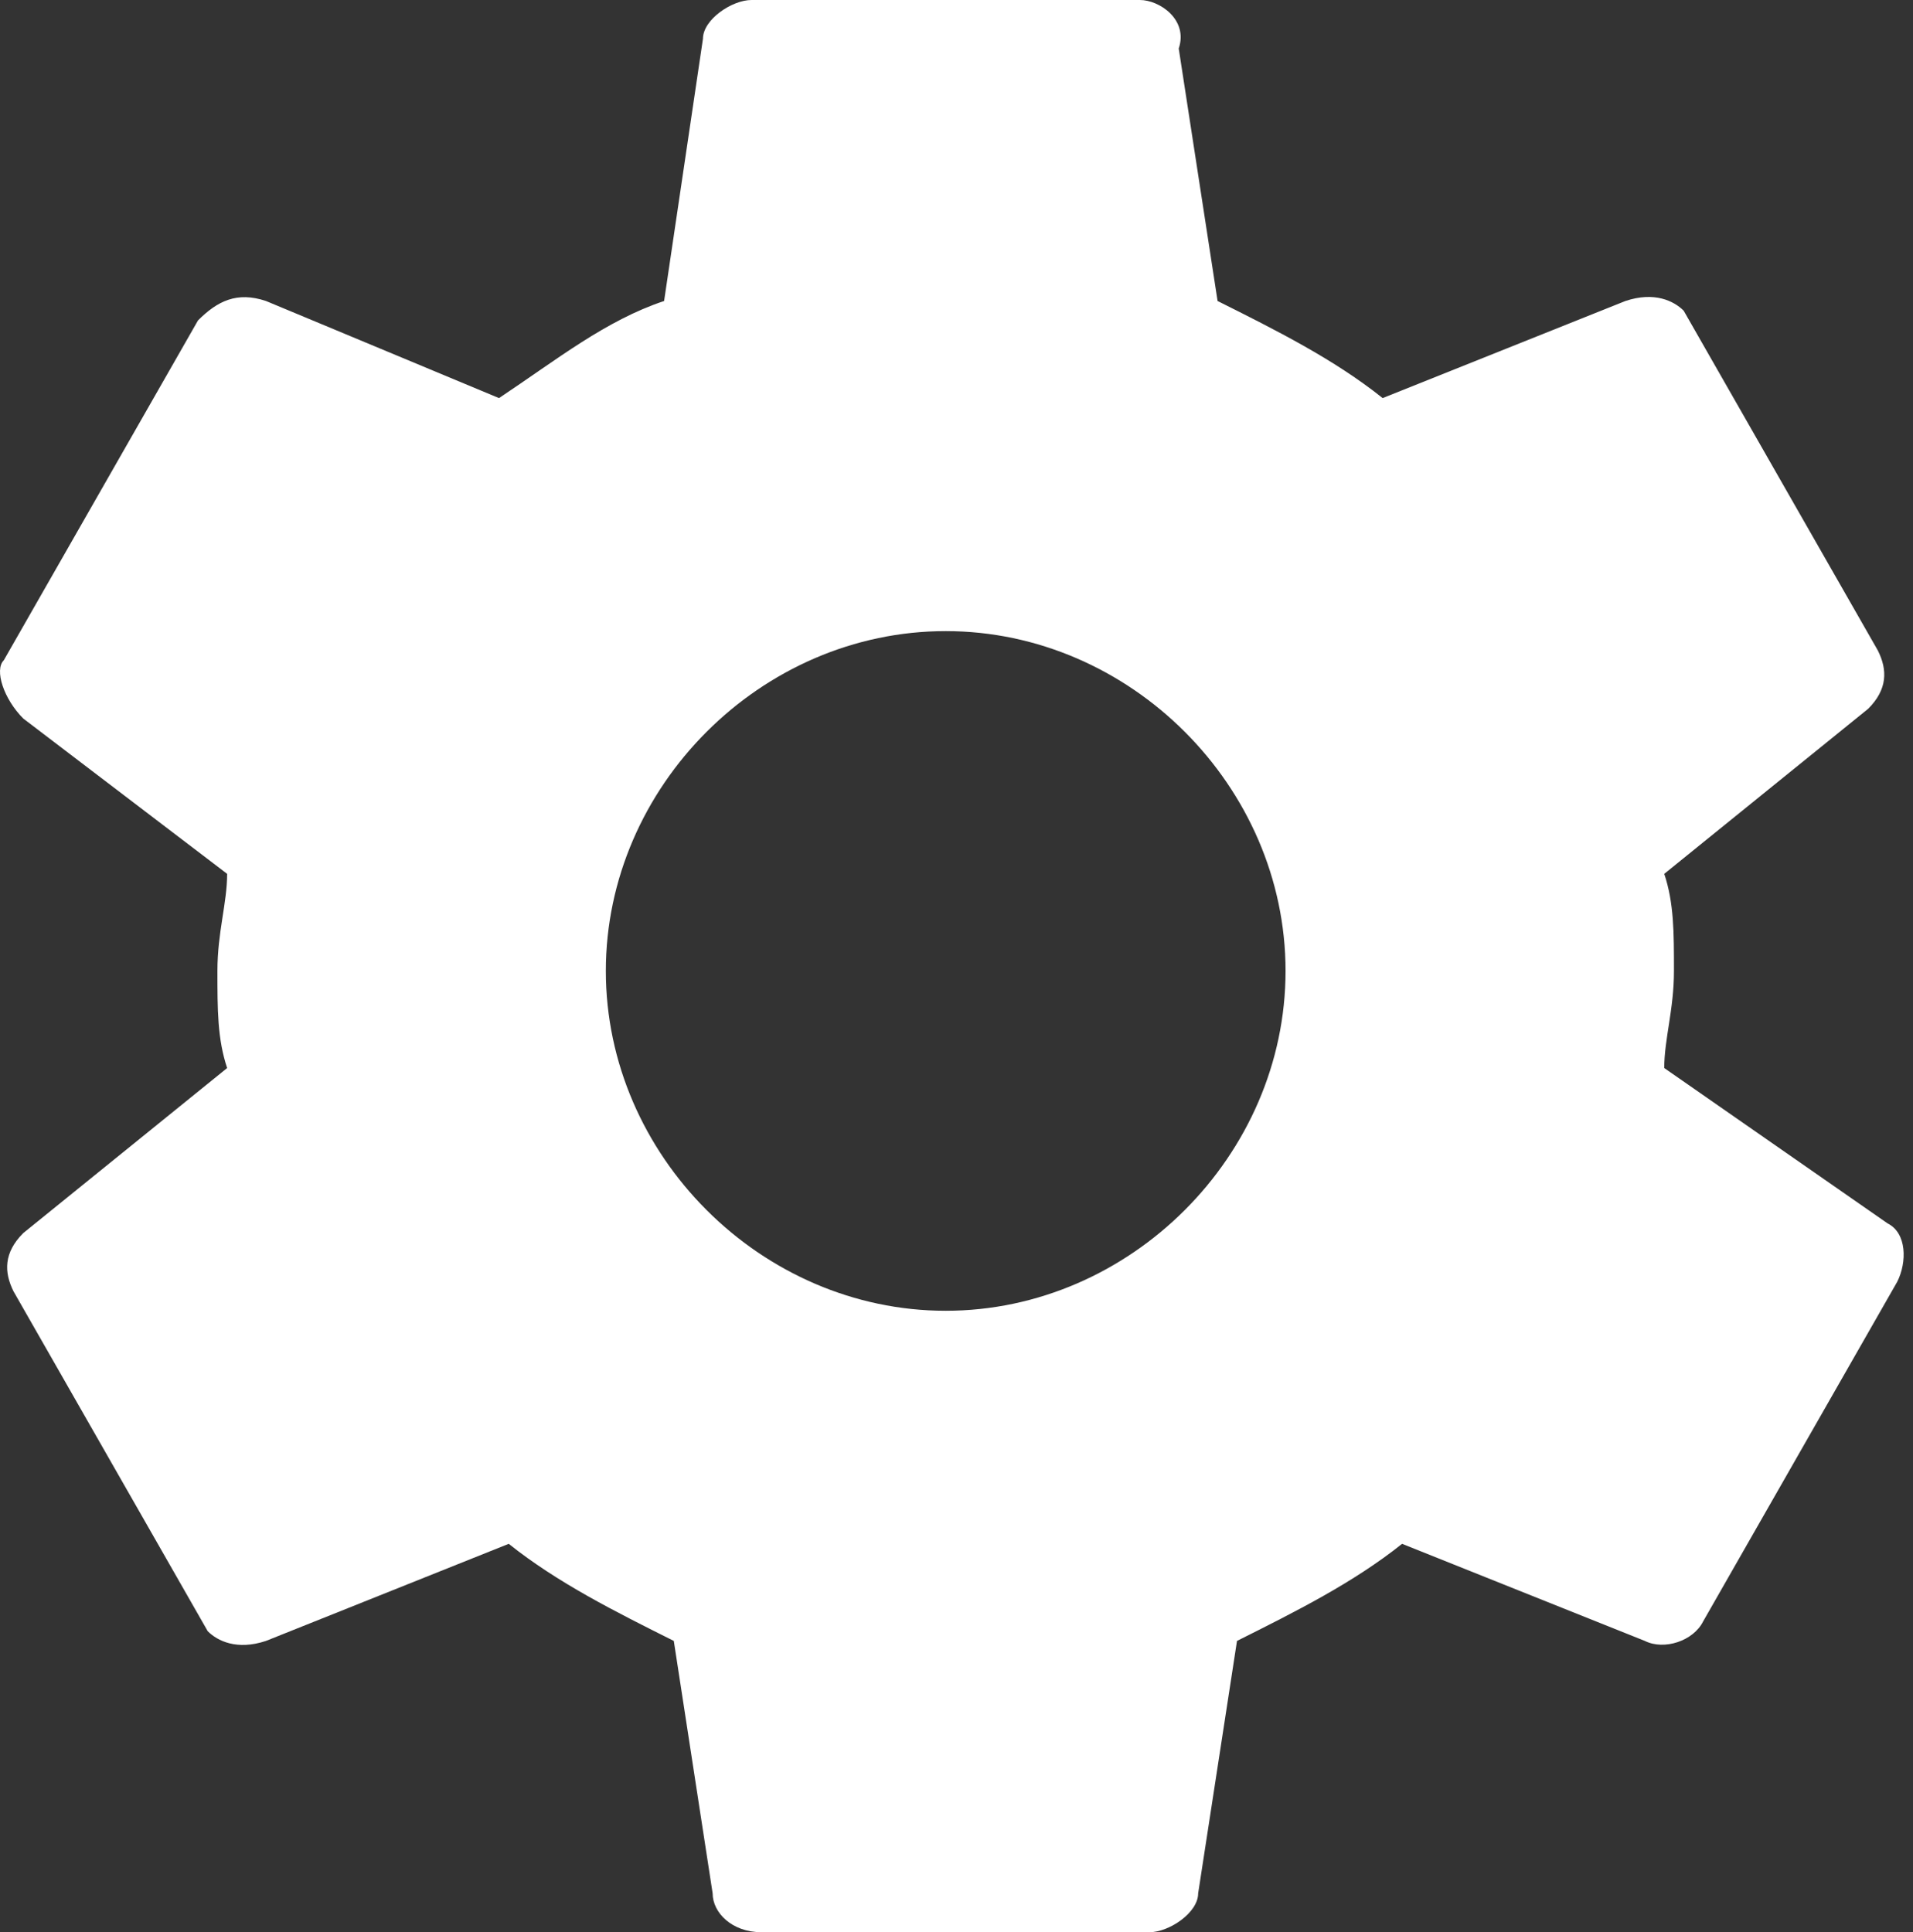 <?xml version="1.0" encoding="UTF-8"?> <svg xmlns="http://www.w3.org/2000/svg" width="99" height="100" viewBox="0 0 99 100" fill="none"><rect x="0" y="0" width="99" height="100" fill="#333333" stroke="none"/> <path d="M86.127 55.276C86.127 53.769 86.629 52.261 86.629 50.251C86.629 48.241 86.629 46.734 86.127 45.226L96.68 36.683C97.685 35.678 97.685 34.673 97.182 33.668L87.132 16.08C86.629 15.578 85.624 15.075 84.117 15.578L71.554 20.603C69.041 18.593 66.026 17.085 63.011 15.578L61.001 2.513C61.504 1.005 59.996 0 58.991 0H38.891C37.886 0 36.378 1.005 36.378 2.01L34.368 15.578C31.353 16.583 28.84 18.593 25.825 20.603L13.765 15.578C12.258 15.075 11.253 15.578 10.247 16.583L0.197 34.171C-0.305 34.673 0.197 36.181 1.202 37.186L11.755 45.226C11.755 46.734 11.252 48.241 11.252 50.251C11.252 52.261 11.252 53.769 11.755 55.276L1.202 63.819C0.197 64.824 0.197 65.829 0.7 66.834L10.75 84.422C11.252 84.925 12.257 85.427 13.765 84.925L26.328 79.9C28.84 81.91 31.855 83.417 34.87 84.925L36.88 97.99C36.88 98.995 37.886 100 39.393 100H59.493C60.499 100 62.006 98.995 62.006 97.99L64.016 84.925C67.031 83.417 70.046 81.91 72.559 79.9L85.122 84.925C86.127 85.427 87.634 84.925 88.137 83.919L98.187 66.332C98.69 65.326 98.69 63.819 97.684 63.316L86.127 55.276ZM48.941 67.839C39.393 67.839 31.353 59.799 31.353 50.251C31.353 40.703 39.393 32.663 48.941 32.663C58.489 32.663 66.529 40.703 66.529 50.251C66.529 59.799 58.489 67.839 48.941 67.839Z" fill="white"></path> </svg> 